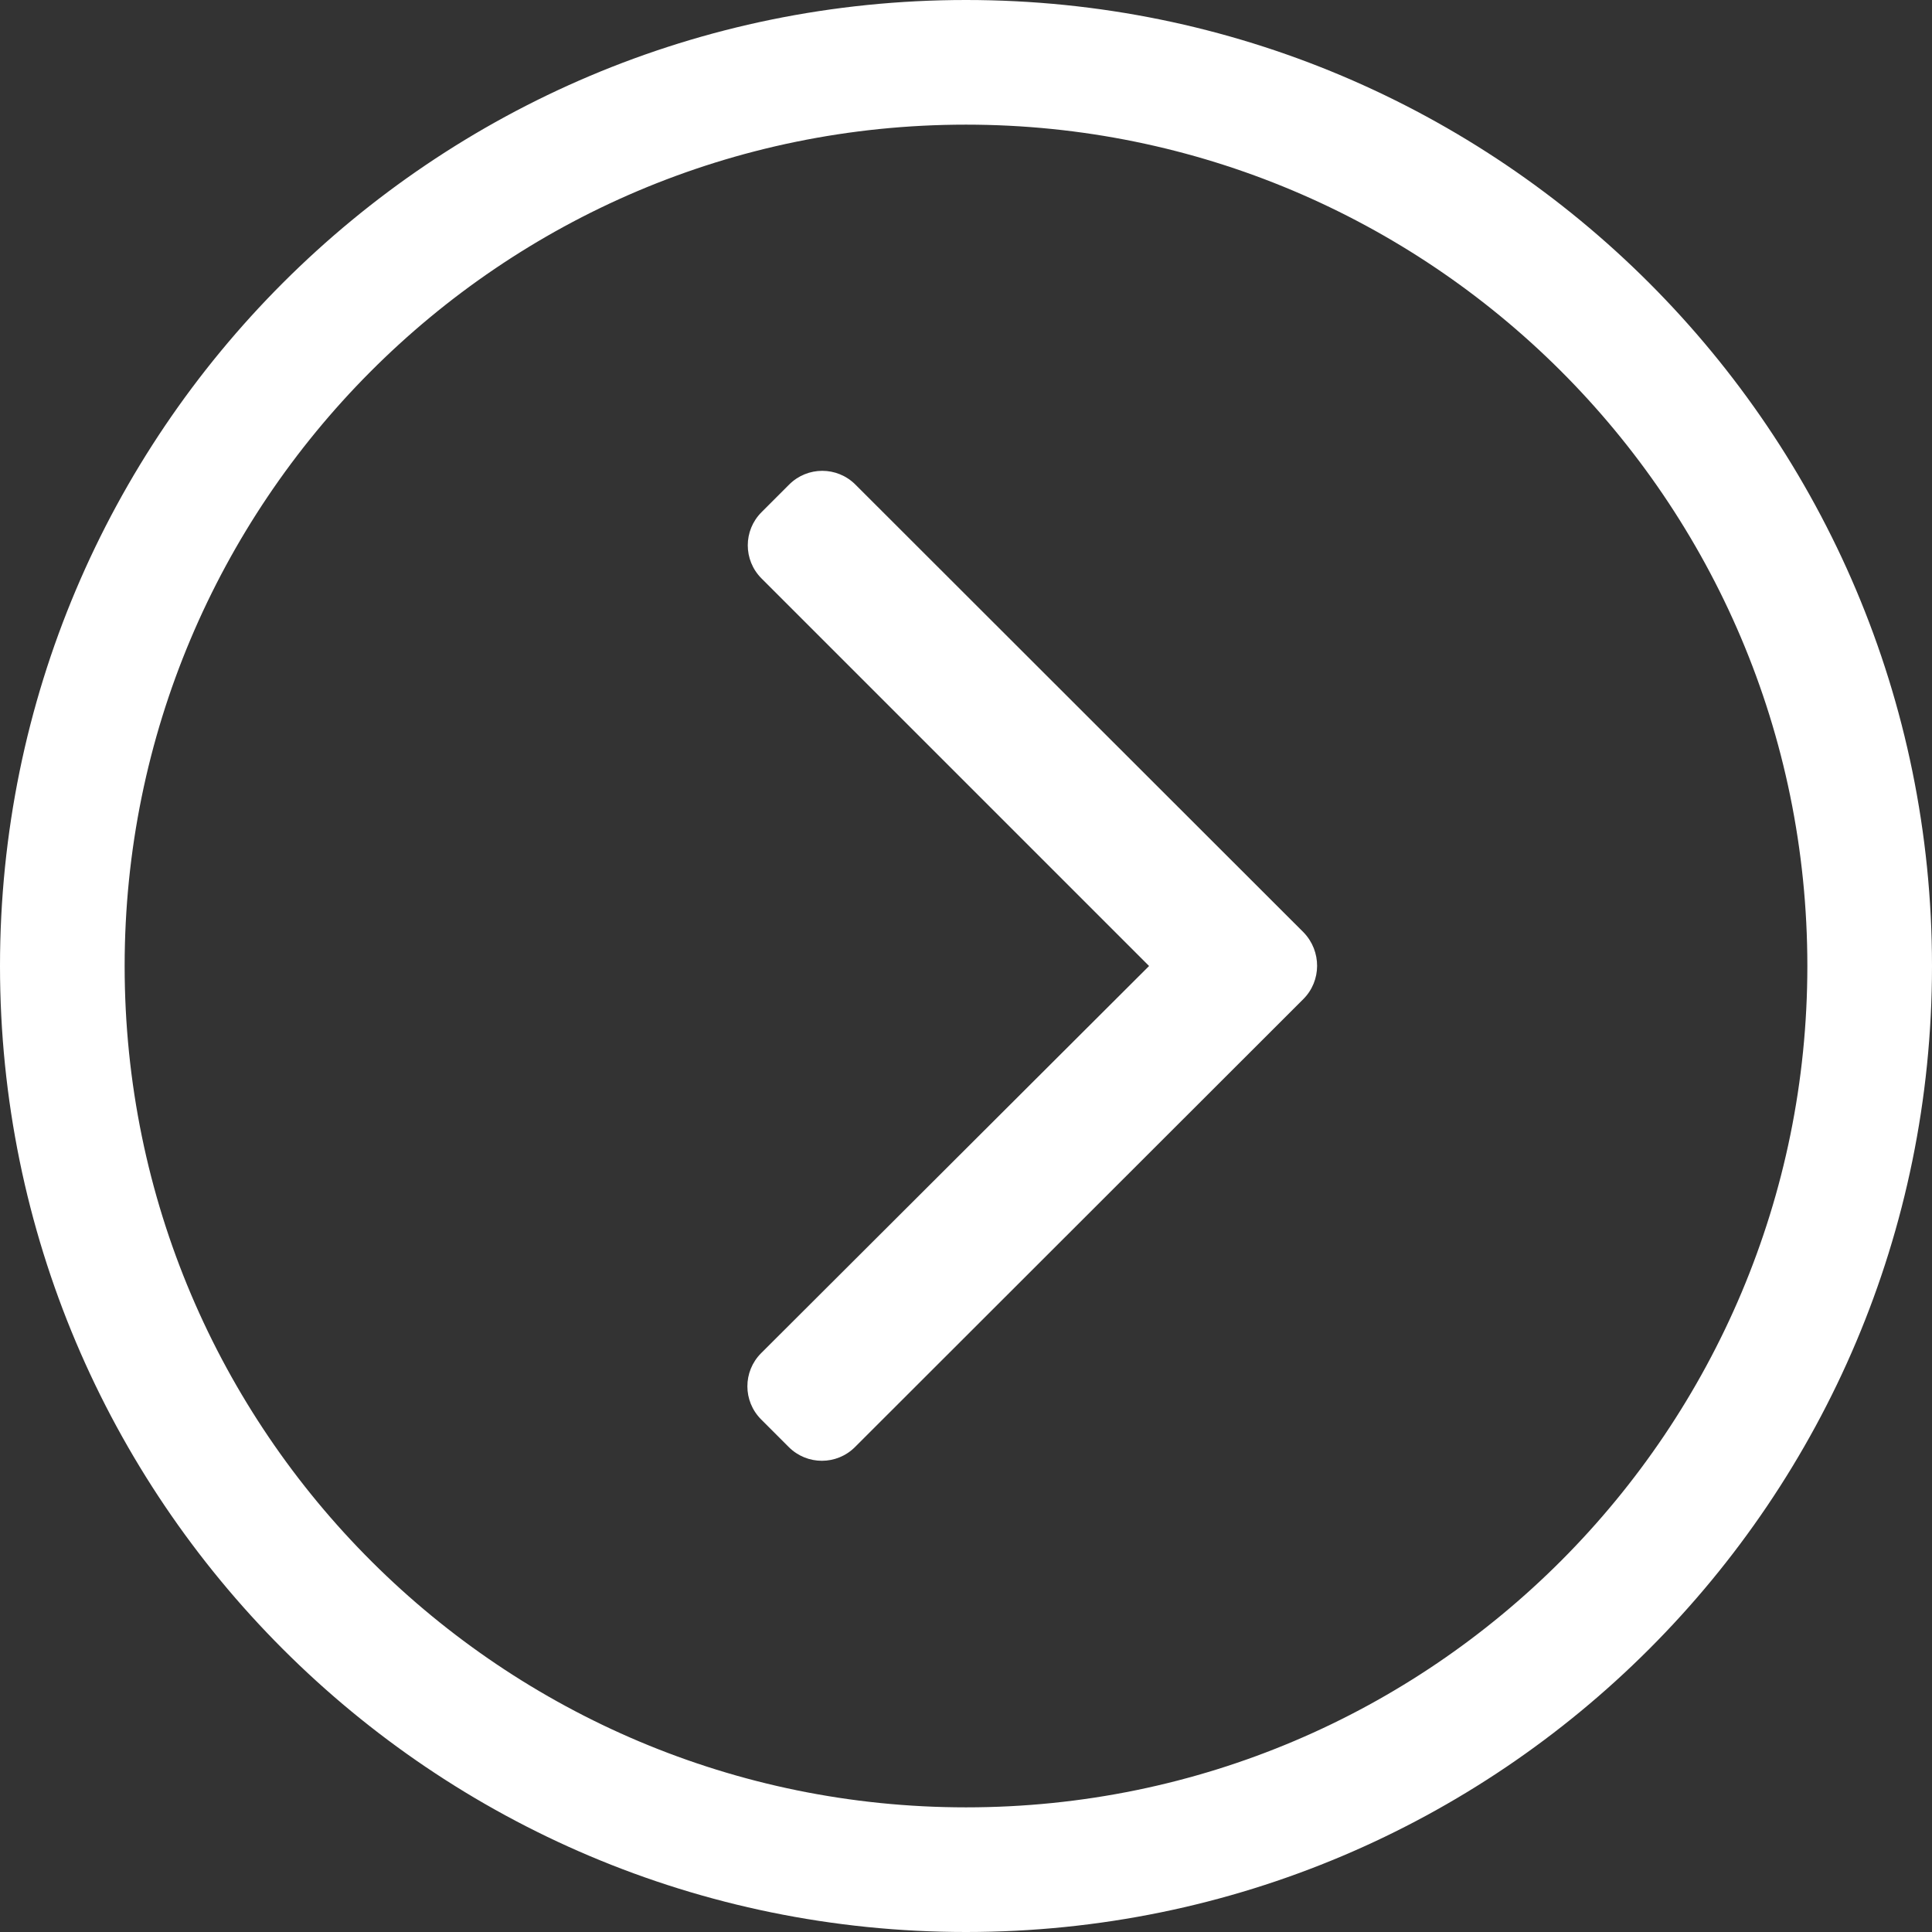 <?xml version="1.0" encoding="UTF-8"?>
<svg width="496px" height="496px" viewBox="0 0 496 496" version="1.1" xmlns="http://www.w3.org/2000/svg" xmlns:xlink="http://www.w3.org/1999/xlink">
    <rect x="0" y="0" width="496" height="496" fill="#333333" stroke="none"/>
    <!-- Generator: Sketch 52.5 (67469) - http://www.bohemiancoding.com/sketch -->
    <title>chevron-circle-right-light</title>
    <desc>Created with Sketch.</desc>
    <g id="Page-1" stroke="none" stroke-width="1" fill="none" fill-rule="evenodd">
        <g id="chevron-circle-right-light" fill="#FFFFFF" fill-rule="nonzero">
            <path d="M0,248 C0,385 111,496 248,496 C385,496 496,385 496,248 C496,111 385,0 248,0 C111,0 0,111 0,248 Z M248,32 C366.7,32 464,128.1 464,248 C464,366.7 367.9,464 248,464 C129.3,464 32,367.9 32,248 C32,129.3 128.1,32 248,32 Z M334.6,256.5 L219.5,371.5 C214.8,376.2 207.2,376.2 202.5,371.5 L195.4,364.4 C190.7,359.7 190.7,352.1 195.4,347.4 L295,248 L195.5,148.5 C190.8,143.8 190.8,136.2 195.5,131.5 L202.6,124.4 C207.3,119.7 214.9,119.7 219.6,124.4 L334.7,239.4 C339.3,244.2 339.3,251.8 334.6,256.5 Z" id="Shape"></path>
        </g>
    </g>
</svg>